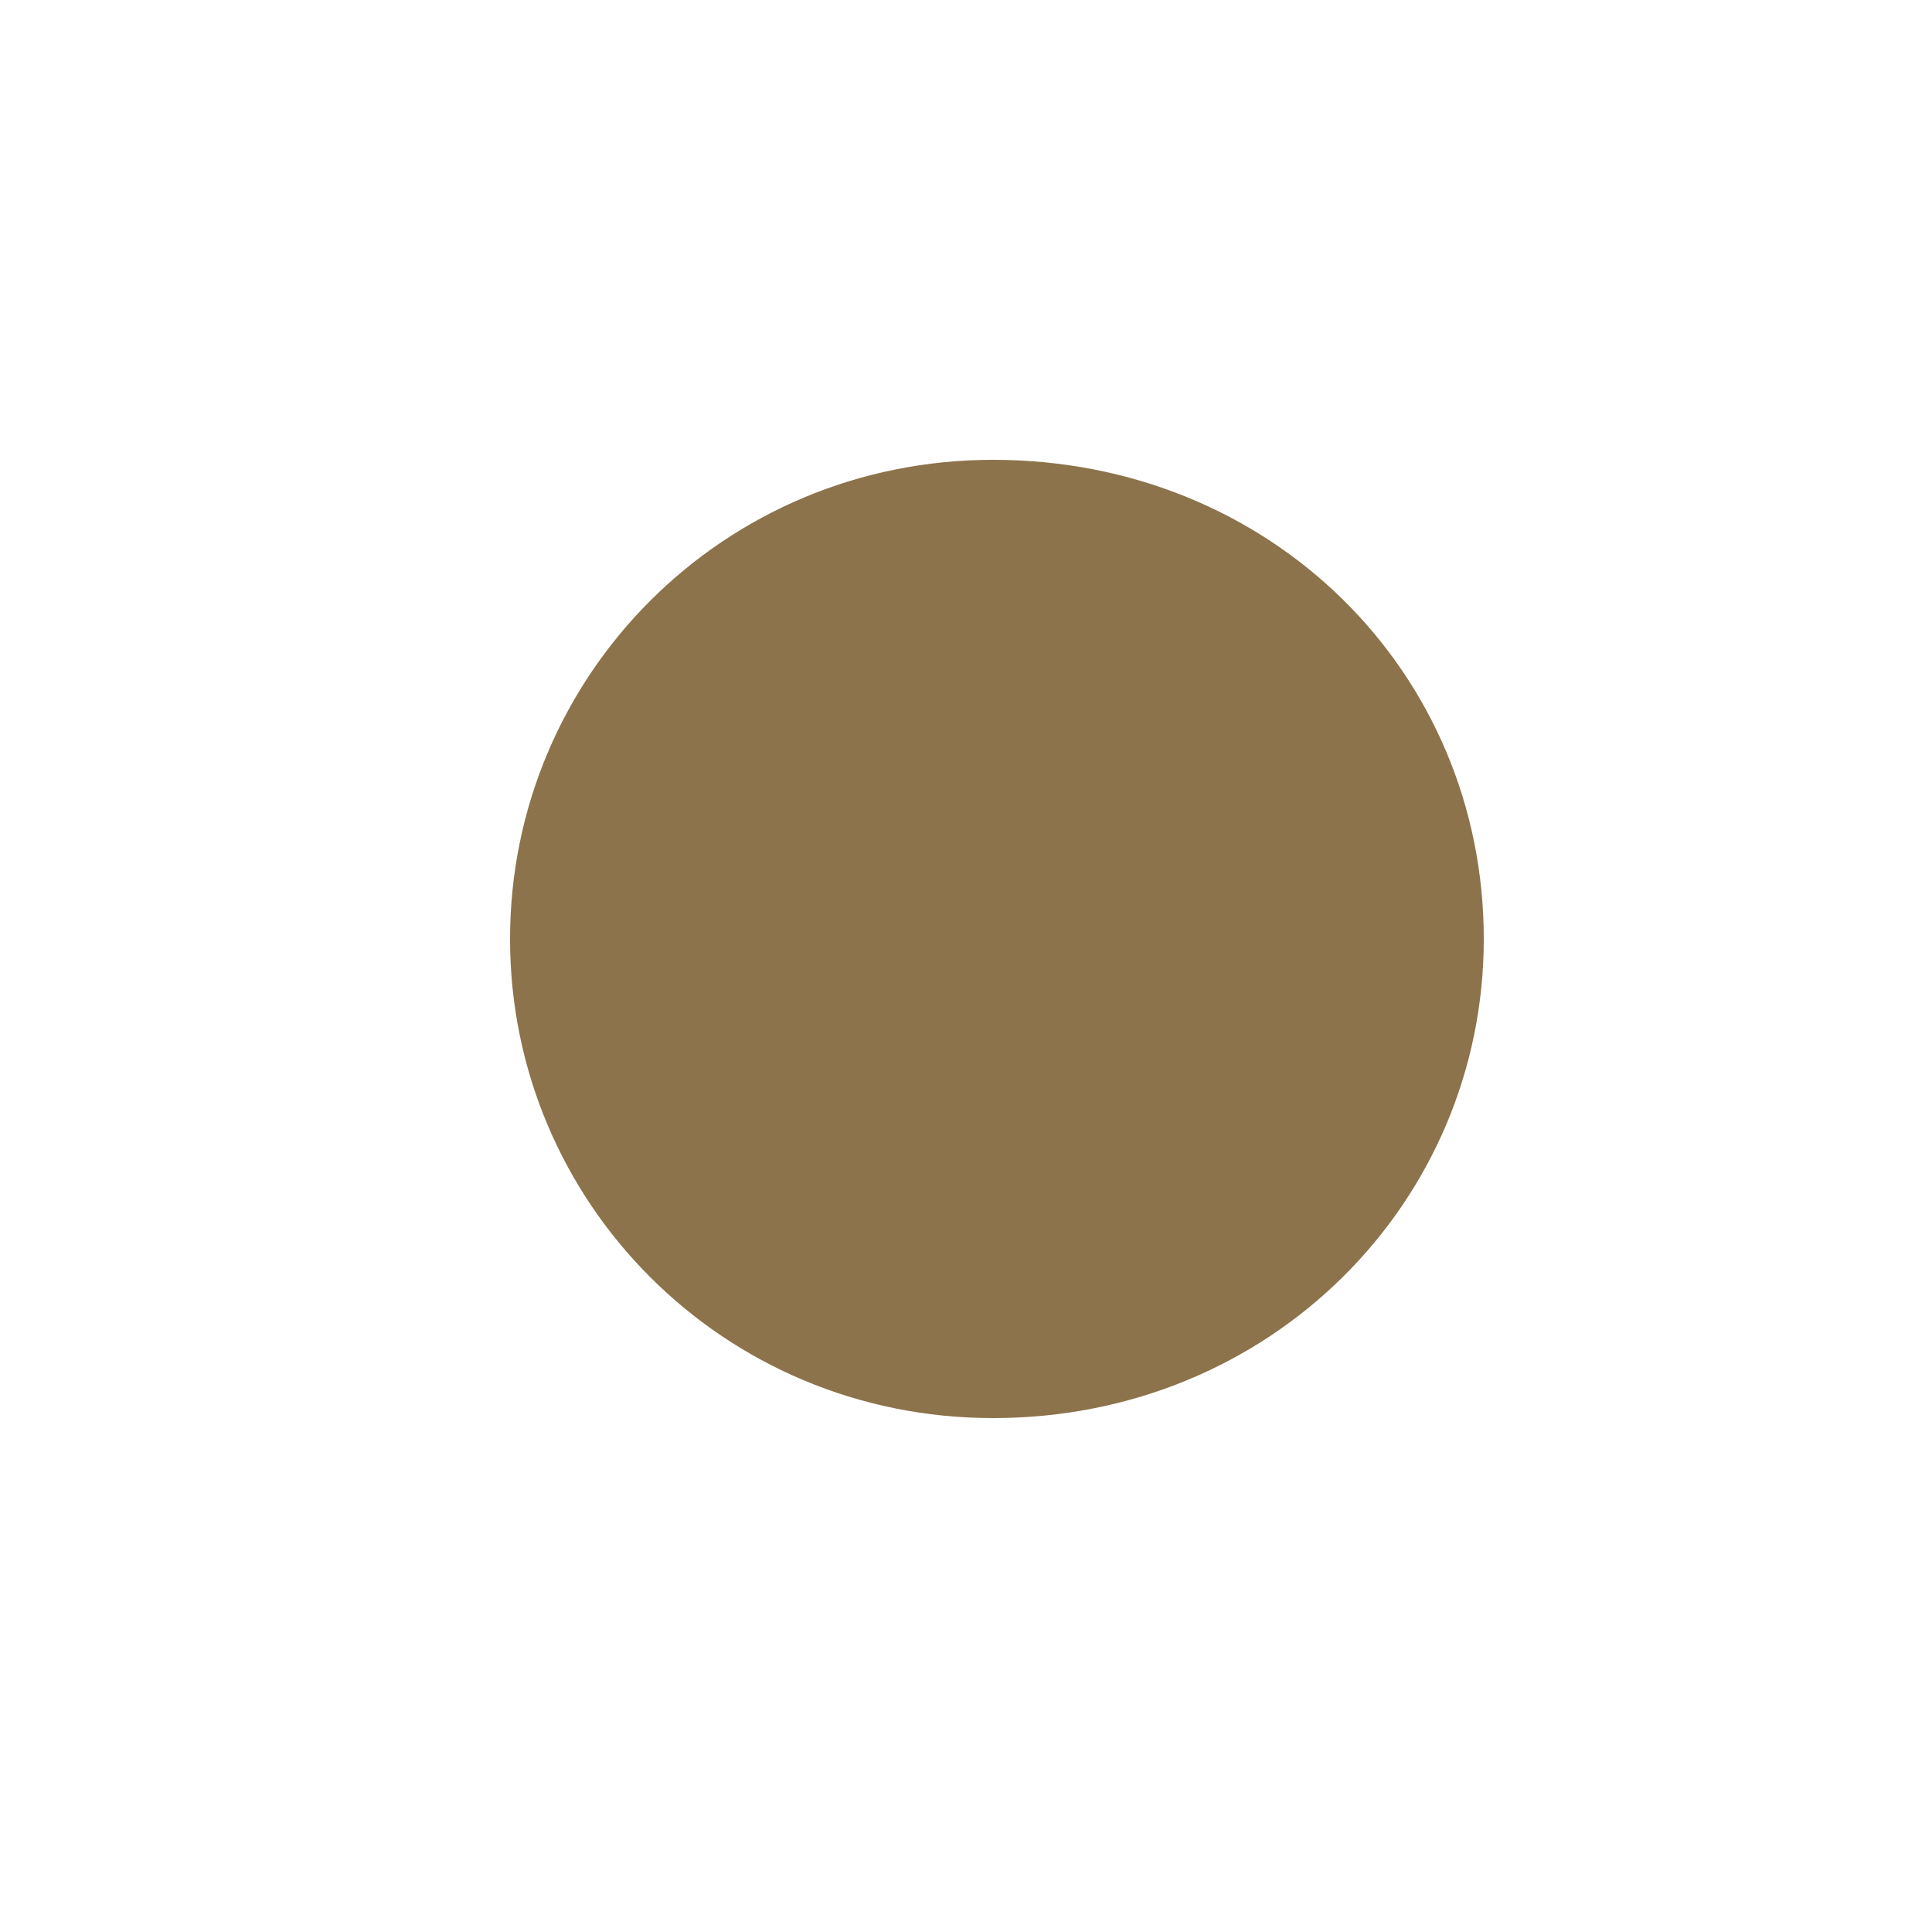 <?xml version="1.0" encoding="utf-8"?>
<!-- Generator: Adobe Illustrator 22.0.1, SVG Export Plug-In . SVG Version: 6.00 Build 0)  -->
<svg version="1.1" id="Layer_1" xmlns="http://www.w3.org/2000/svg" xmlns:xlink="http://www.w3.org/1999/xlink" x="0px" y="0px"
	 viewBox="0 0 50 50" style="enable-background:new 0 0 50 50;" xml:space="preserve">
<style type="text/css">
	.st0{fill:#8C734B;}
</style>
<path class="st0" d="M586,896.3c20.7,0,36.6,15.9,36.6,35.8c0,19.6-15.9,35.8-36.6,35.8c-20.3,0-36.2-16.2-36.2-35.8
	C549.8,912.1,565.6,896.3,586,896.3z"/>
<path class="st0" d="M25.7,11.9c7.2,0,12.7,5.5,12.7,12.4c0,6.8-5.5,12.4-12.7,12.4c-7,0-12.5-5.6-12.5-12.4
	C13.2,17.5,18.7,11.9,25.7,11.9z"/>
</svg>
